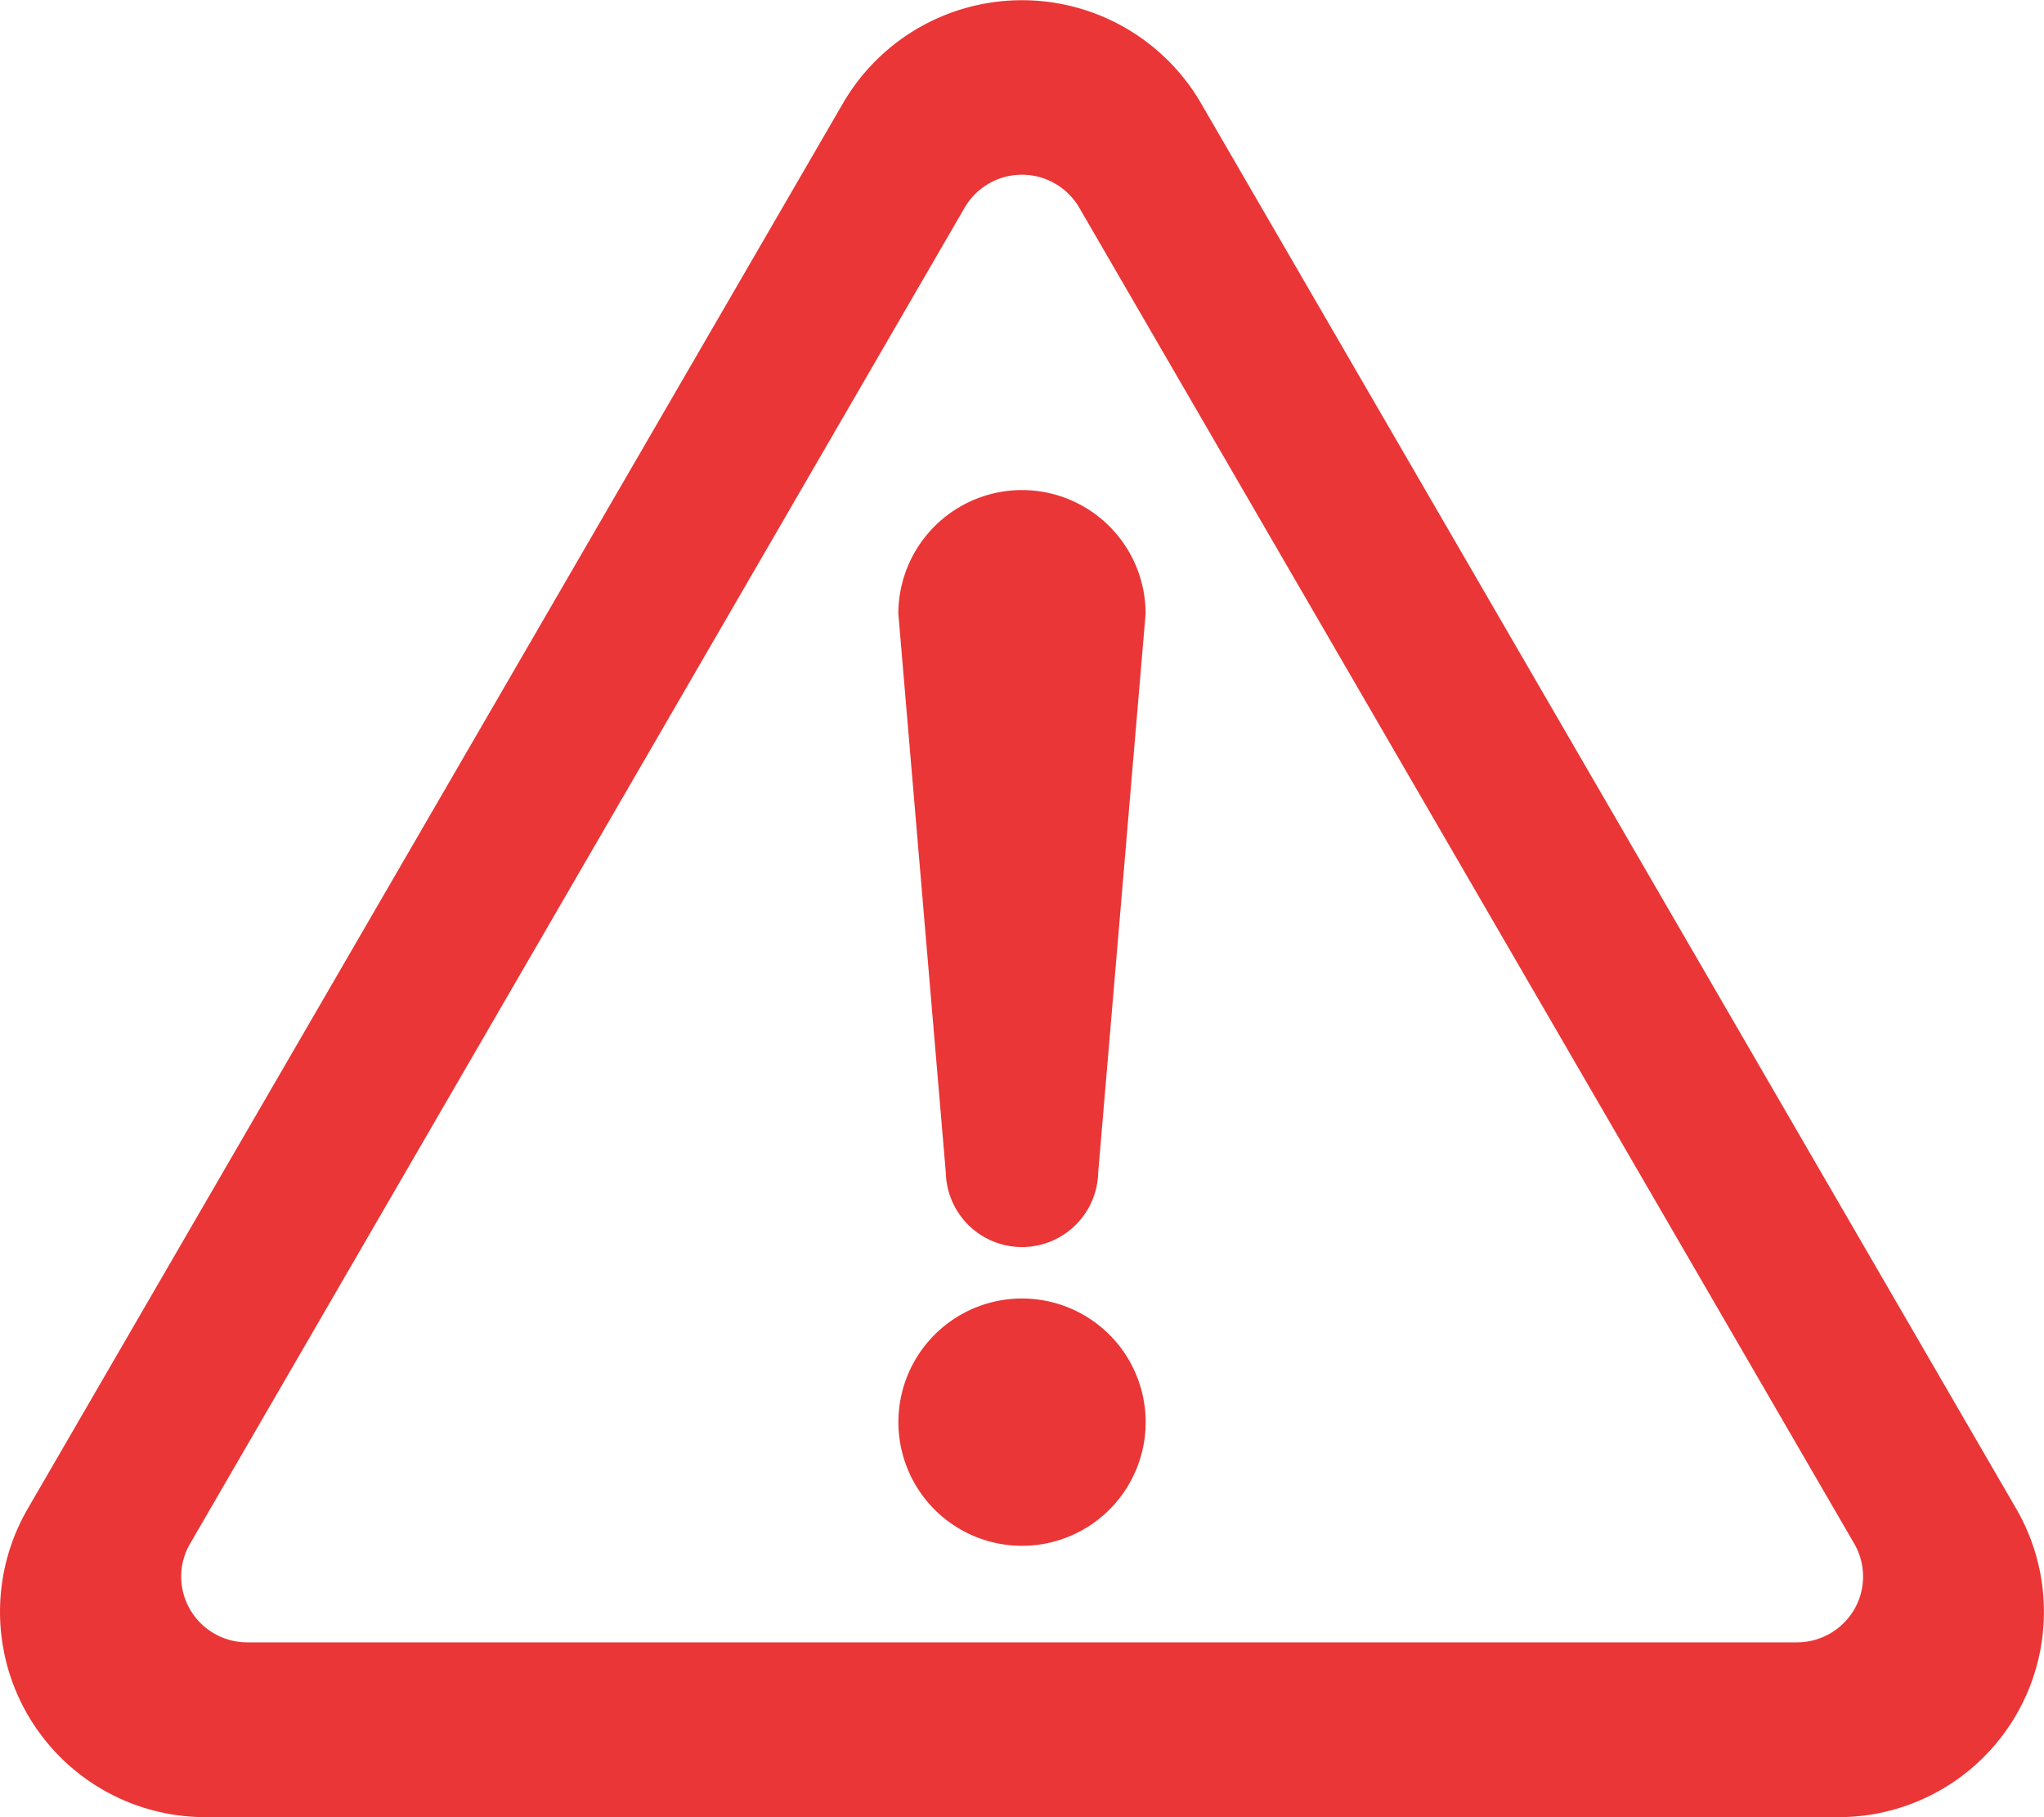 <svg xmlns="http://www.w3.org/2000/svg" width="35.545" height="31.595" viewBox="0 0 35.545 31.595">
  <g id="注意マークの線画アイコン" transform="translate(0 -27.362)">
    <path id="パス_80" data-name="パス 80" d="M227.747,357.113a2.15,2.15,0,1,0,2.15,2.15A2.151,2.151,0,0,0,227.747,357.113Z" transform="translate(-209.974 -307.174)" fill="#ea3636"/>
    <path id="パス_81" data-name="パス 81" d="M35.065,53.6,20.88,29.148a3.6,3.6,0,0,0-6.215,0L.479,53.6a3.571,3.571,0,0,0,3.108,5.357H31.958A3.571,3.571,0,0,0,35.065,53.6Zm-2.821,1.747a1.154,1.154,0,0,1-1,.571H4.3a1.15,1.15,0,0,1-.995-.572,1.136,1.136,0,0,1,0-1.143L16.776,30.971a1.153,1.153,0,0,1,1.991,0L32.244,54.2A1.143,1.143,0,0,1,32.244,55.348Z" transform="translate(0)" fill="#ea3636"/>
    <path id="パス_82" data-name="パス 82" d="M227.747,152.719a2.151,2.151,0,0,0-2.151,2.15l.826,9.723a1.325,1.325,0,0,0,2.649,0l.825-9.723A2.15,2.15,0,0,0,227.747,152.719Z" transform="translate(-209.974 -116.836)" fill="#ea3636"/>
  </g>
</svg>
